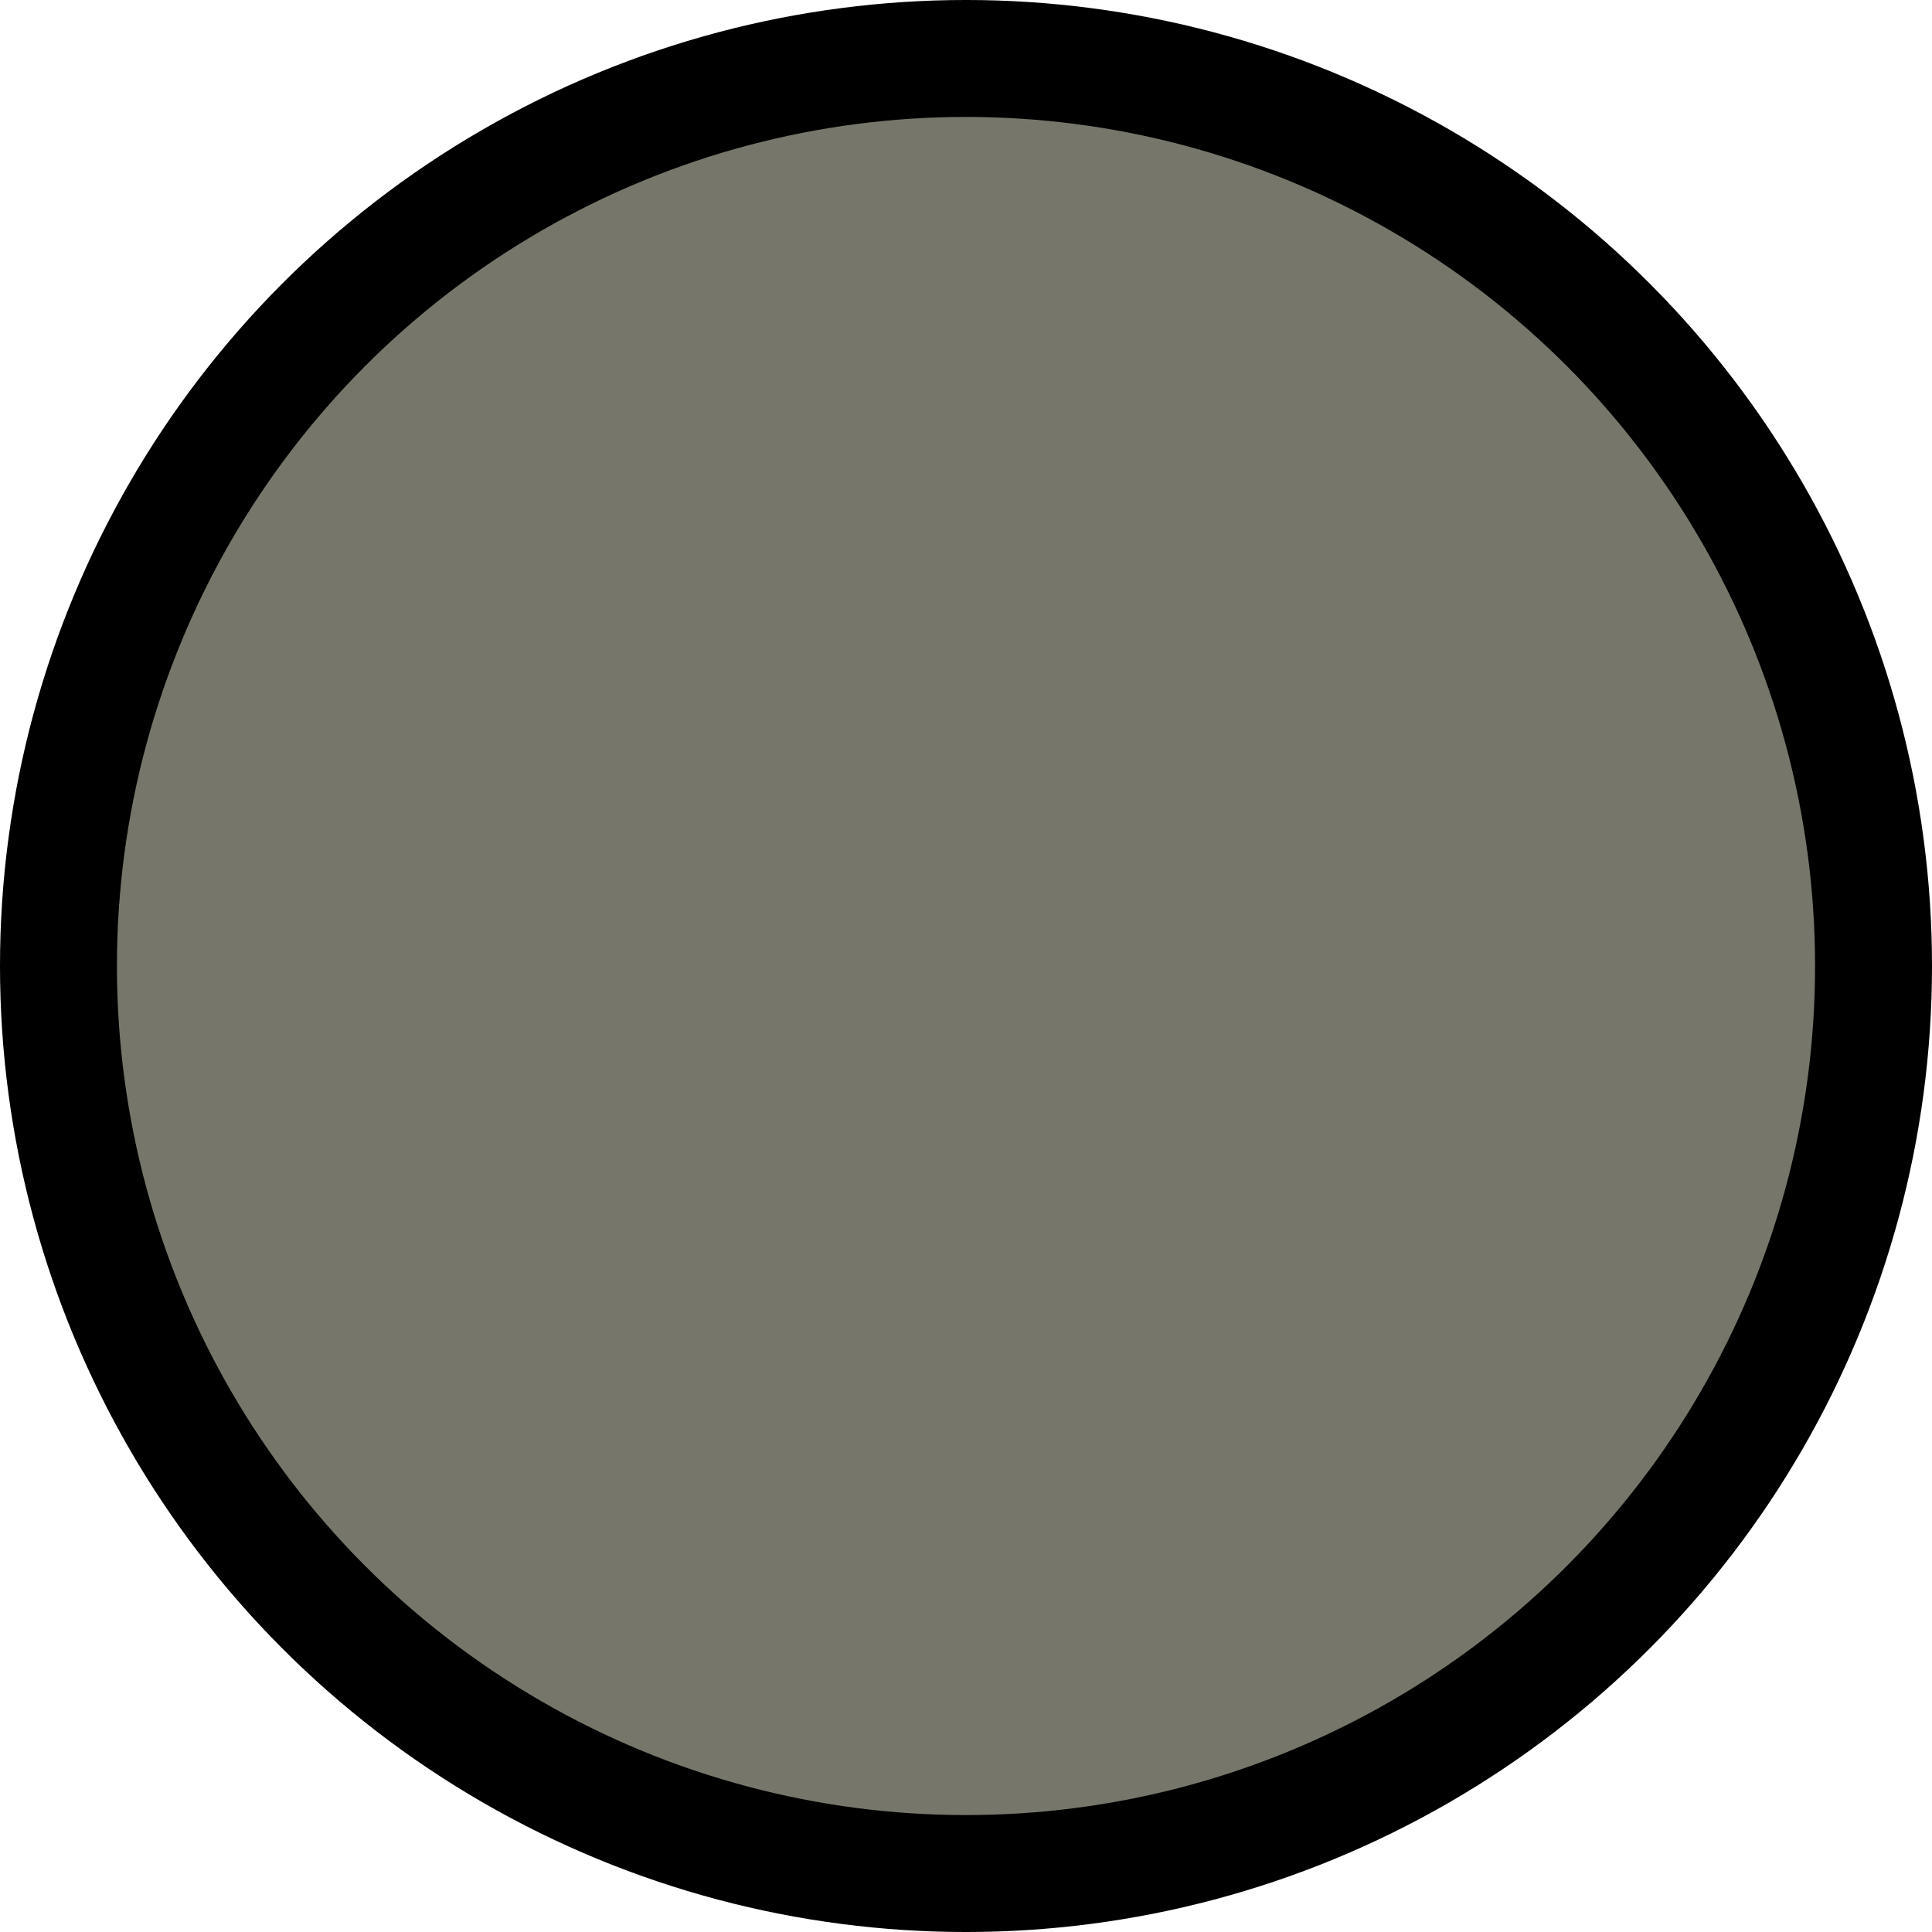<?xml version="1.0" encoding="UTF-8" standalone="no"?><svg xmlns="http://www.w3.org/2000/svg" xmlns:xlink="http://www.w3.org/1999/xlink" clip-rule="evenodd" fill="#000000" fill-rule="evenodd" height="6287.6" image-rendering="optimizeQuality" preserveAspectRatio="xMidYMid meet" shape-rendering="geometricPrecision" text-rendering="geometricPrecision" version="1" viewBox="1106.2 2356.2 6287.6 6287.6" width="6287.6" zoomAndPan="magnify"><g><g><g id="change1_1"><circle cx="4250" cy="5500" fill="#000000" r="3143.82"/></g><g id="change2_1"><circle cx="4250" cy="5500" fill="#76766b" r="2763.26"/></g></g></g></svg>